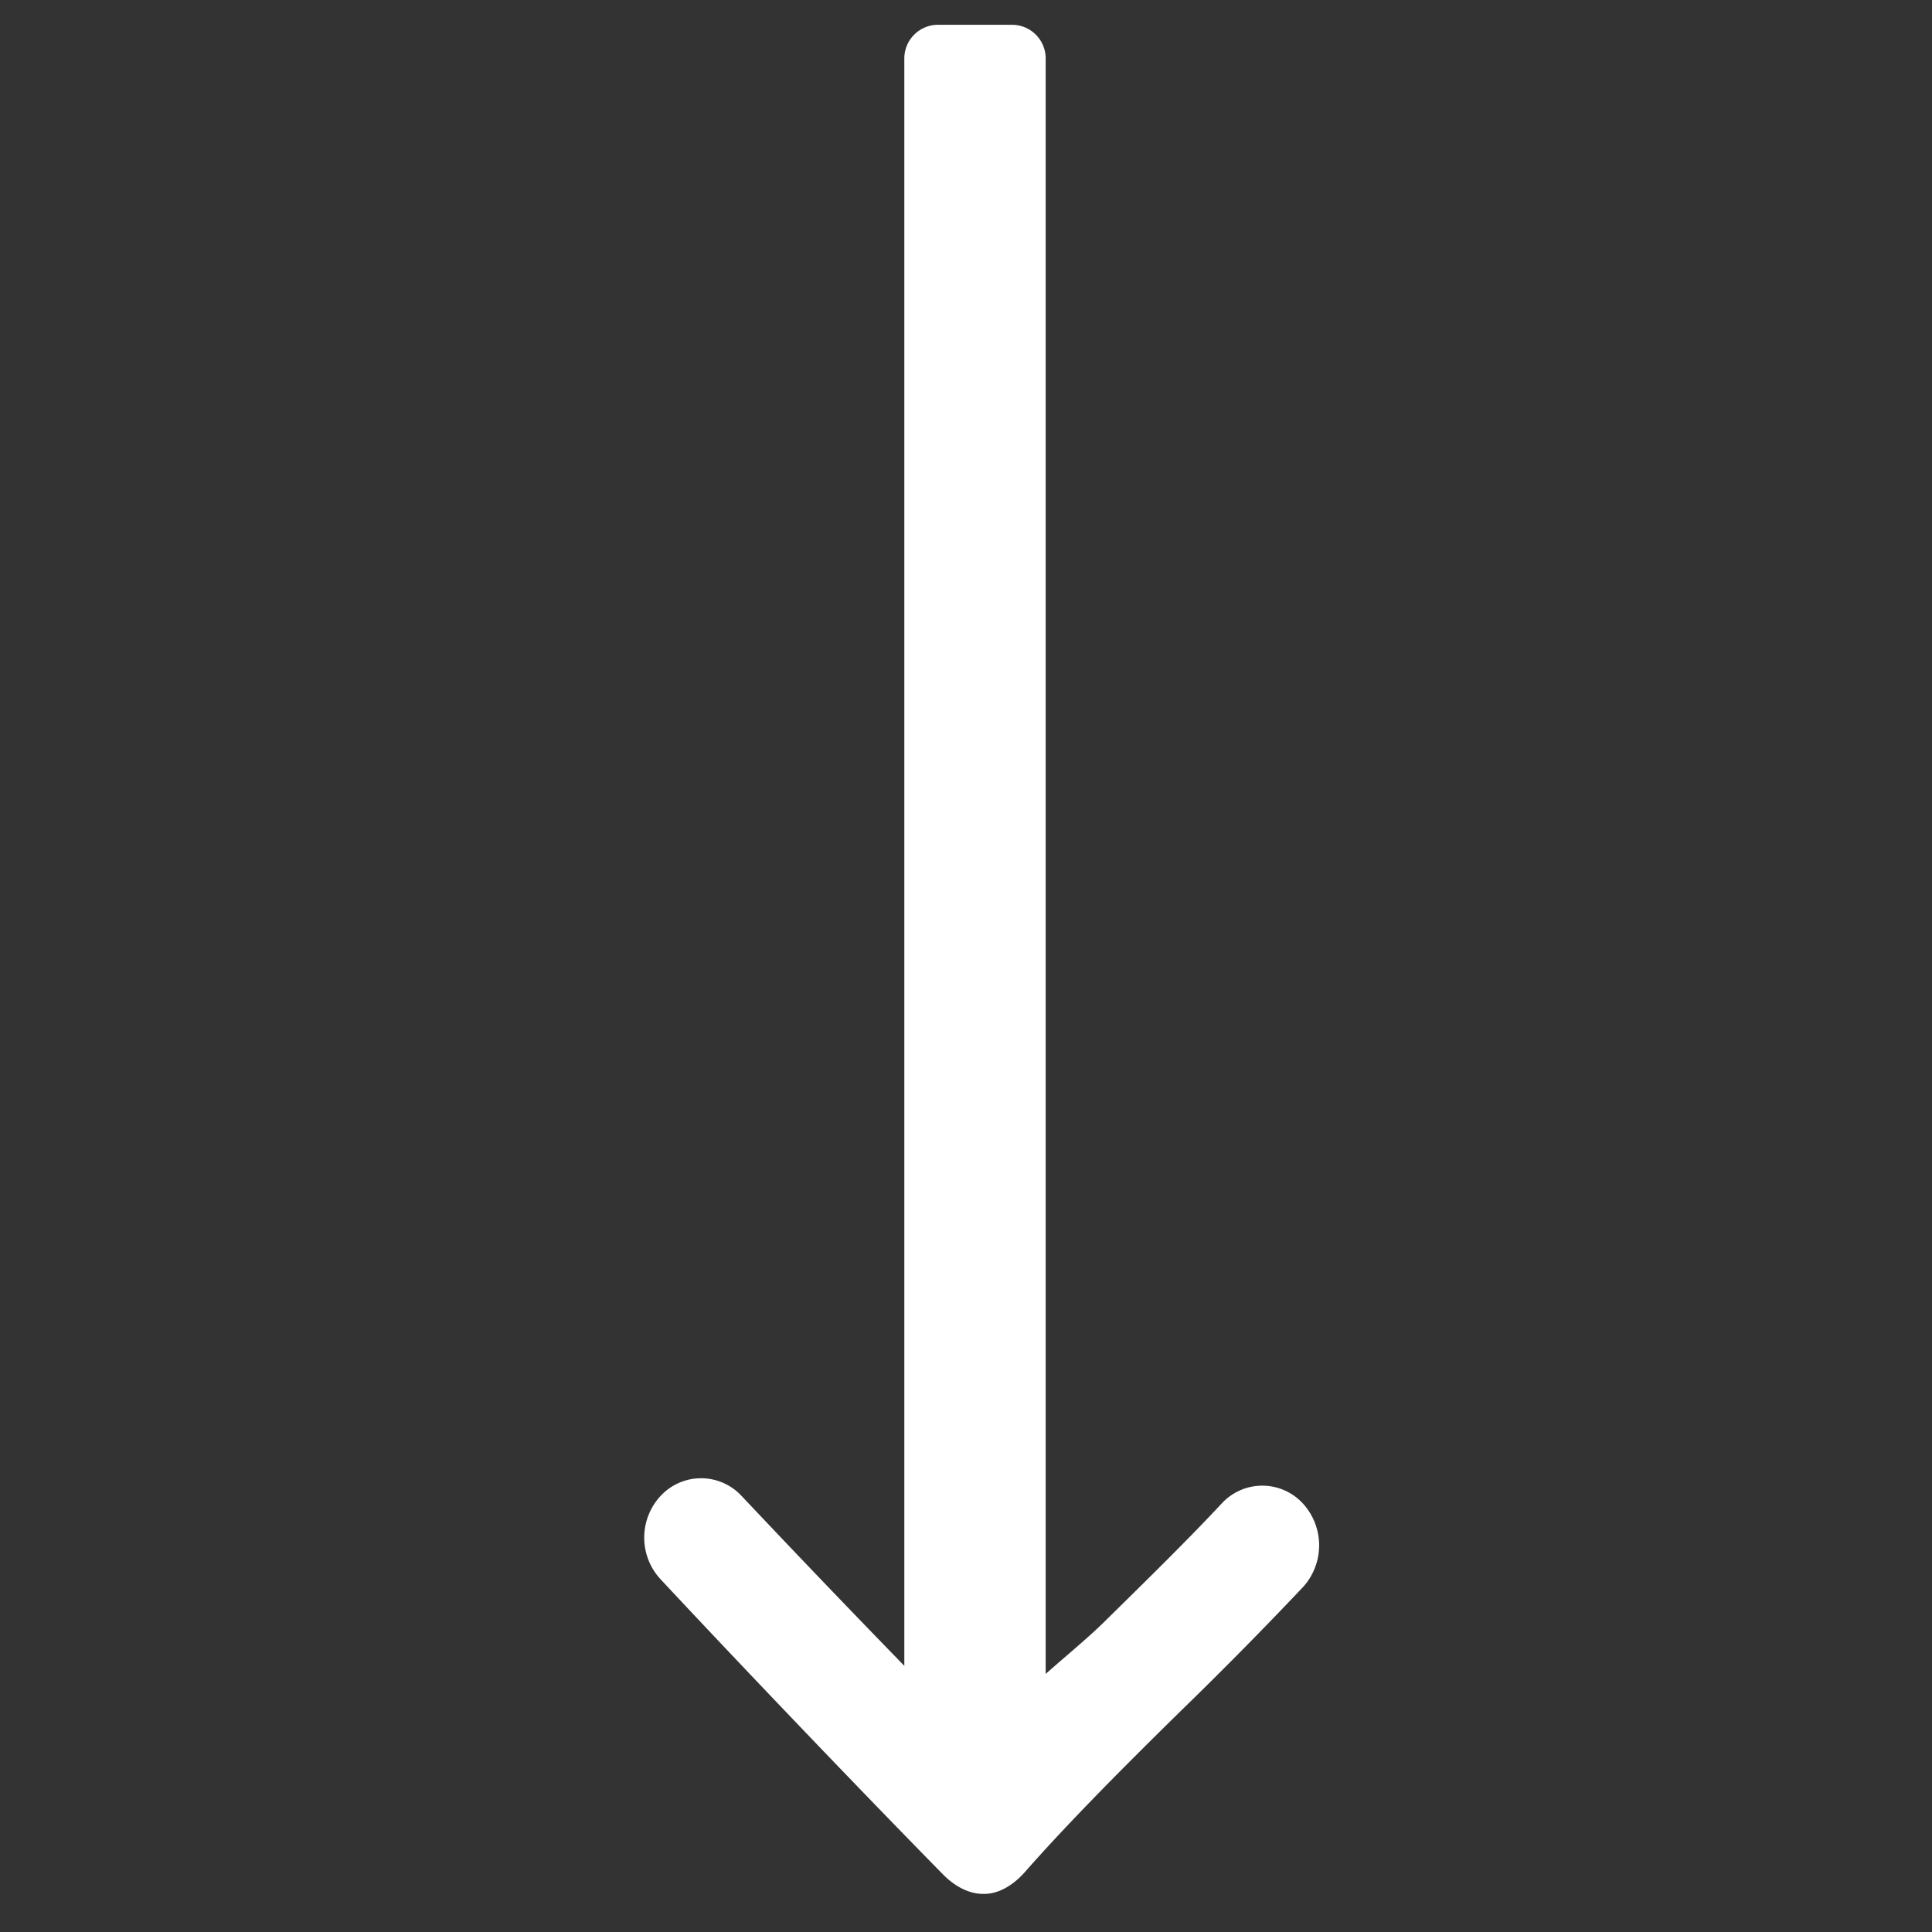 <svg xmlns="http://www.w3.org/2000/svg" width="41" height="41"><rect width="100%" height="100%" fill="#333333" stroke="none"/><g fill="#fff"><path d="M27.63 31.886a1.17 1.17 0 0 0-1.706.023c-.731.783-1.596 1.63-2.51 2.529-.453.445-1.175 1.01-1.624 1.46.031-3.079-.05-4.364.025-6.072.03-.696-.292-1.093-.957-1.093-.666 0-1.002.289-1.002.985 0 1.653.082 3.268.05 6.366a322.097 322.097 0 0 1-4.165-4.334 1.171 1.171 0 0 0-1.706-.021 1.3 1.3 0 0 0-.02 1.782c1.89 2.024 4.33 4.57 6 6.27.226.23.529.41.843.41h.033c.326 0 .634-.21.855-.459.94-1.07 2.15-2.282 3.32-3.431a87.48 87.48 0 0 0 2.585-2.62 1.316 1.316 0 0 0-.021-1.795z"/><path d="M21.475.526c.396 0 .716.32.716.716V36.81c0 .395-.32.716-.716.716h-1.568a.716.716 0 0 1-.716-.716V1.242c0-.395.32-.716.716-.716h1.568z"/></g></svg>